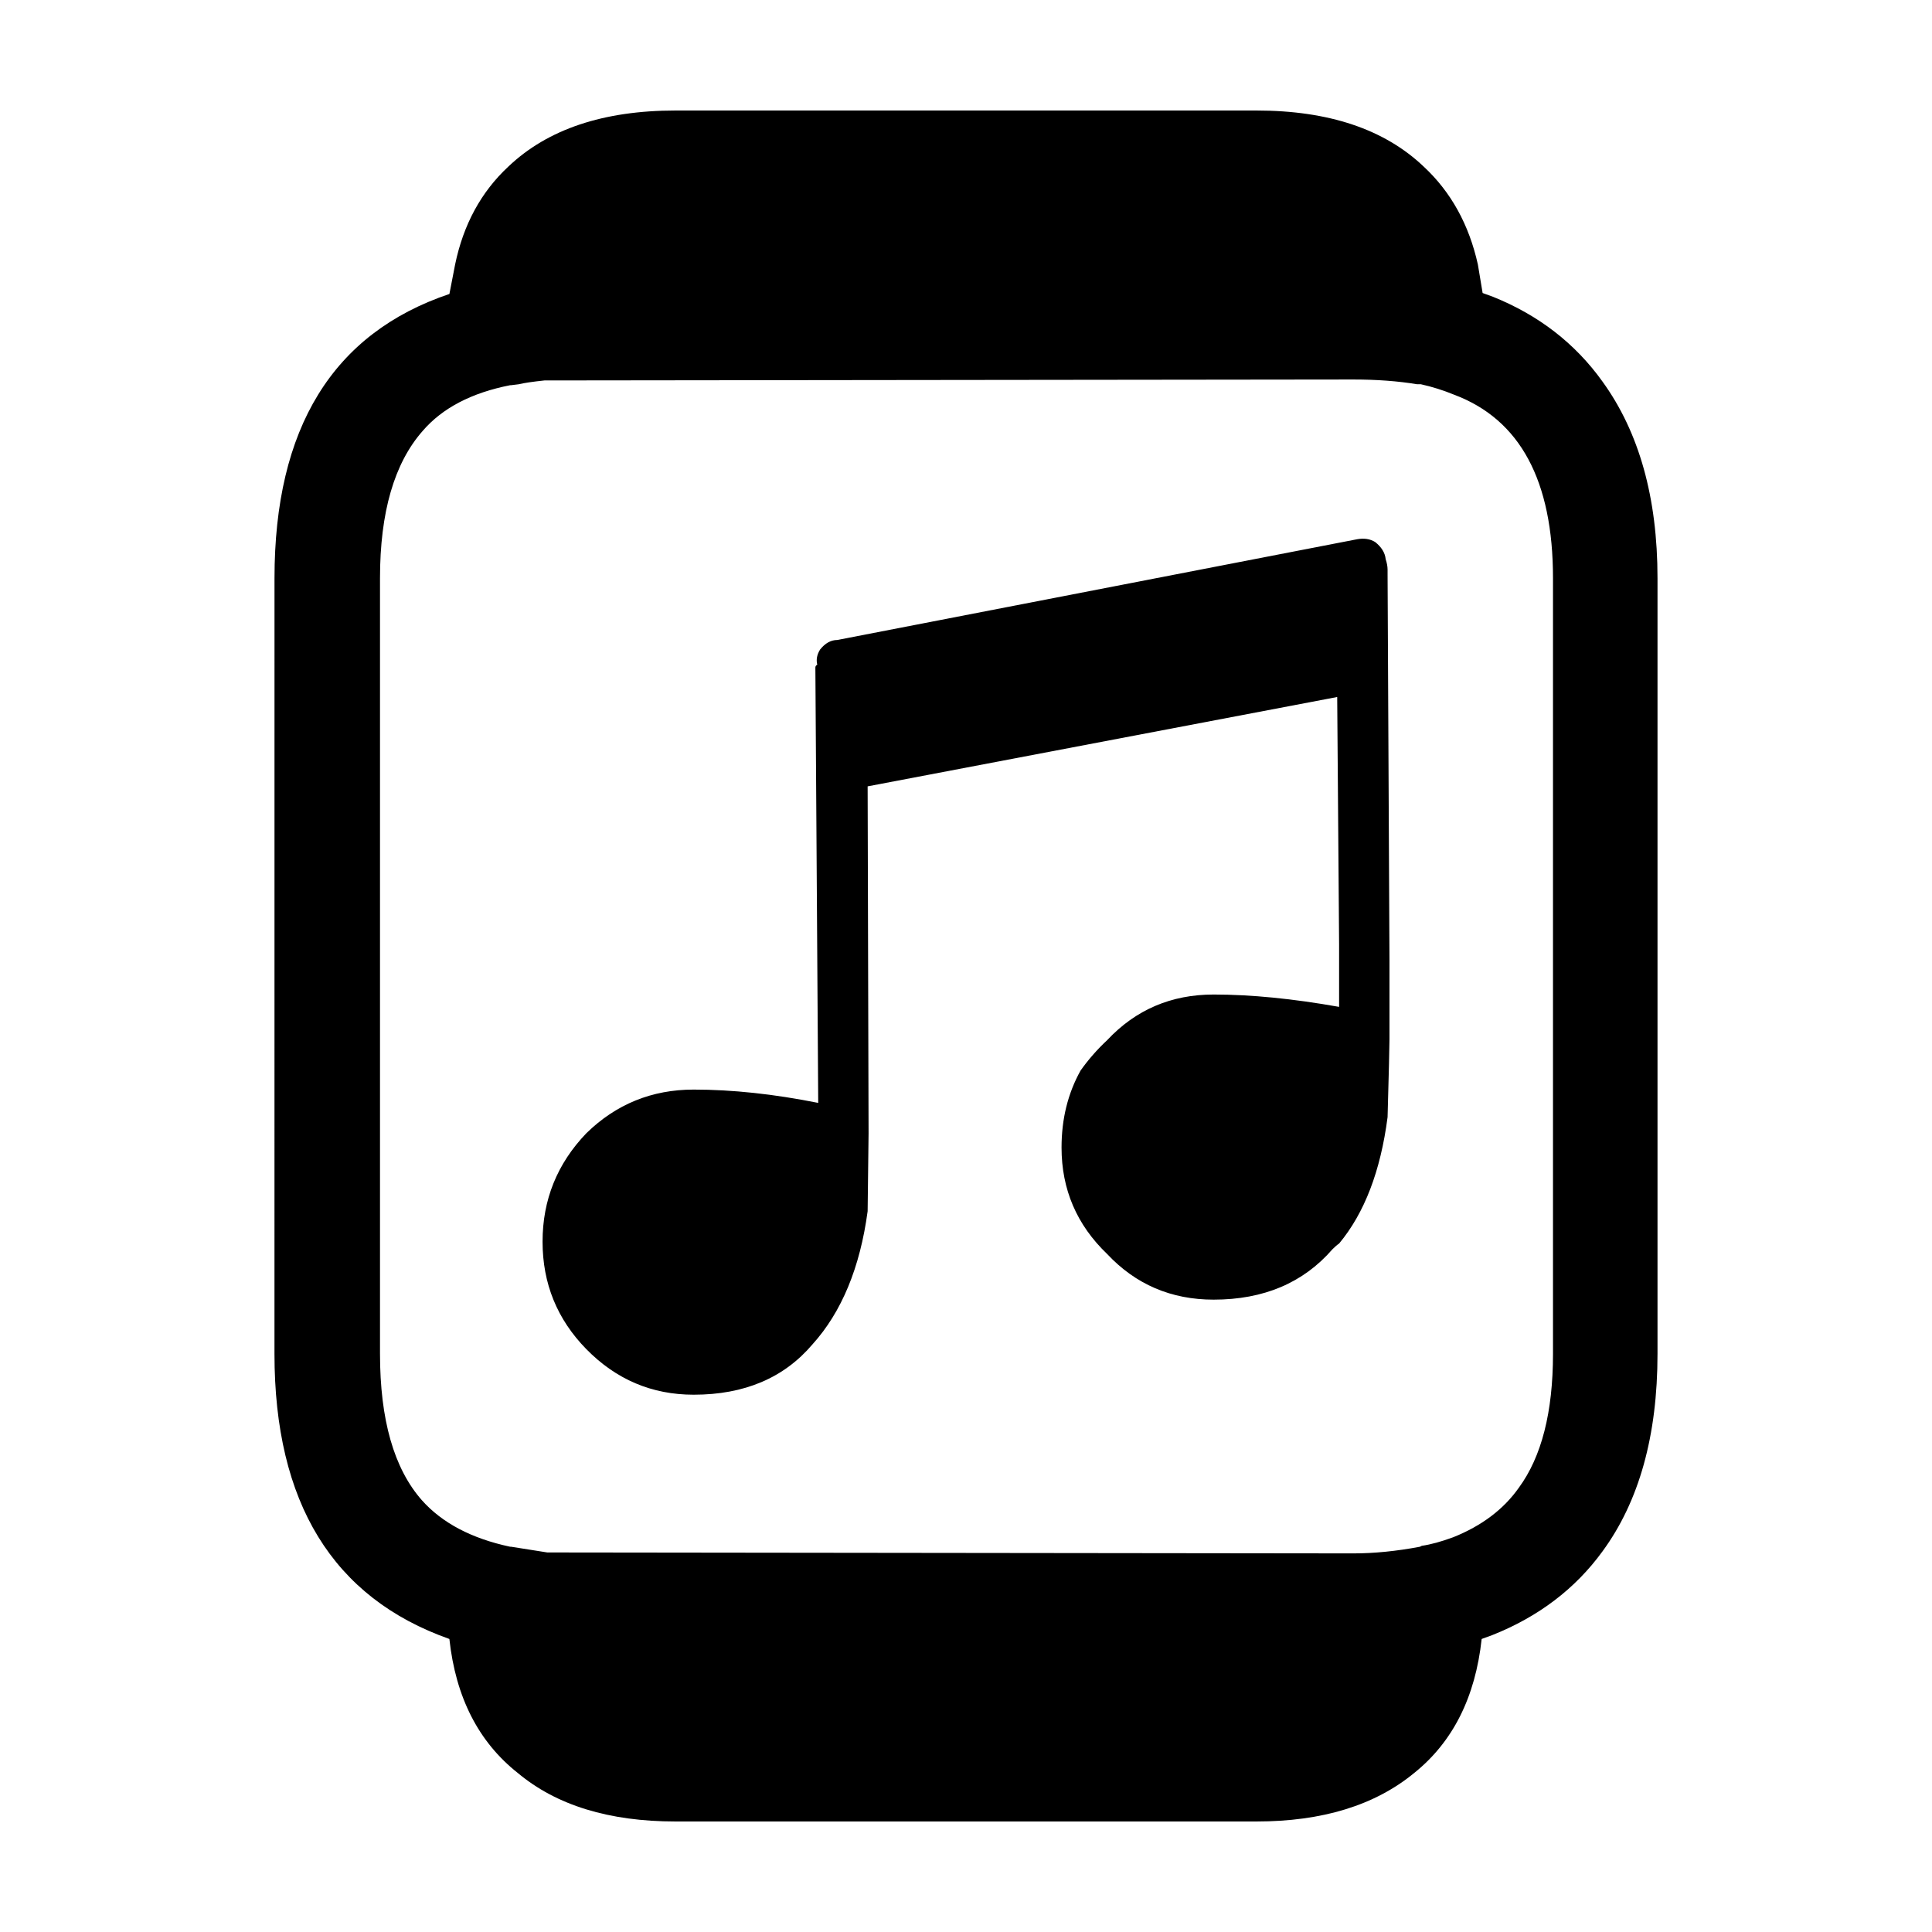 <?xml version="1.0" encoding="UTF-8"?>
<!-- Uploaded to: SVG Find, www.svgrepo.com, Generator: SVG Find Mixer Tools -->
<svg fill="#000000" width="800px" height="800px" version="1.1" viewBox="144 144 512 512" xmlns="http://www.w3.org/2000/svg">
 <path d="m520.54 245.83h-1.008c-5.039-0.84-10.664-1.258-16.879-1.258l-214.37 0.25c-3.188 0.336-5.457 0.672-6.801 1.008l-2.016 0.25h-0.25c-10.246 2.016-17.973 6.047-23.176 12.09-7.559 8.566-11.336 21.578-11.336 39.047v205.55c0 17.469 3.691 30.395 11.082 38.793 5.375 6.047 13.184 10.16 23.426 12.344h0.25l9.574 1.512 213.62 0.25c5.543 0 11.422-0.59 17.633-1.762l0.504-0.25c2.352-0.336 5.125-1.094 8.312-2.266 7.559-3.023 13.352-7.391 17.383-13.098 6.047-8.227 9.07-20.066 9.07-35.52v-205.55c0-25.859-8.73-42.066-26.199-48.617-2.856-1.176-5.793-2.102-8.816-2.773zm15.113-31.738 1.258 7.559 2.769 1.008c12.09 4.871 21.75 12.344 28.969 22.418 9.742 13.438 14.609 30.816 14.609 52.145v205.55c0 21.664-4.867 39.133-14.609 52.395-7.219 9.91-16.965 17.301-29.223 22.168l-2.769 1.008c-1.676 15.453-7.644 27.293-17.887 35.52-10.414 8.566-24.348 12.848-41.816 12.848h-153.91c-17.633 0-31.574-4.281-41.816-12.848-10.414-8.227-16.461-20.066-18.137-35.52-30.898-10.918-46.352-36.109-46.352-75.57l0.008-205.55c0-39.801 15.453-64.906 46.352-75.32l1.512-7.809c2.188-10.578 6.887-19.23 14.105-25.945 10.41-9.906 25.191-14.863 44.336-14.863h153.91c19.145 0 33.922 4.953 44.336 14.863 7.219 6.715 12.004 15.363 14.355 25.945zm-37.281 114.62-124.44 23.68 0.25 91.945c0 1.676-0.086 8.566-0.25 20.656-2.016 14.949-6.887 26.703-14.609 35.266-7.559 8.902-18.051 13.352-31.488 13.352-11.082 0-20.57-4.031-28.465-12.09-7.727-7.894-11.586-17.383-11.586-28.465 0-11.082 3.863-20.656 11.586-28.719 7.891-7.723 17.383-11.586 28.465-11.586 10.242 0 21.242 1.176 33 3.527l-0.754-115.37c0-0.332 0.168-0.59 0.504-0.754-0.336-1.344-0.086-2.684 0.754-4.031 1.344-1.676 2.852-2.519 4.535-2.519l137.79-26.703c1.848-0.332 3.441-0.086 4.785 0.754 1.676 1.344 2.606 2.856 2.769 4.535 0.332 1.008 0.504 1.93 0.504 2.769v1.258l0.504 102.52v1.008 17.129 1.512 1.008c0 1.848-0.172 8.73-0.504 20.656-1.848 14.273-6.133 25.441-12.848 33.504-0.504 0.332-1.09 0.84-1.762 1.512-7.727 8.902-18.223 13.352-31.488 13.352-11.25 0-20.656-4.031-28.215-12.09-8.062-7.723-12.09-17.129-12.09-28.215 0-7.559 1.676-14.359 5.039-20.402 2.016-2.856 4.363-5.543 7.055-8.062 7.559-8.062 16.965-12.09 28.215-12.09 9.906 0 20.992 1.094 33.25 3.273l-0.004-1.766v-14.863z" fill-rule="evenodd"/>
</svg>